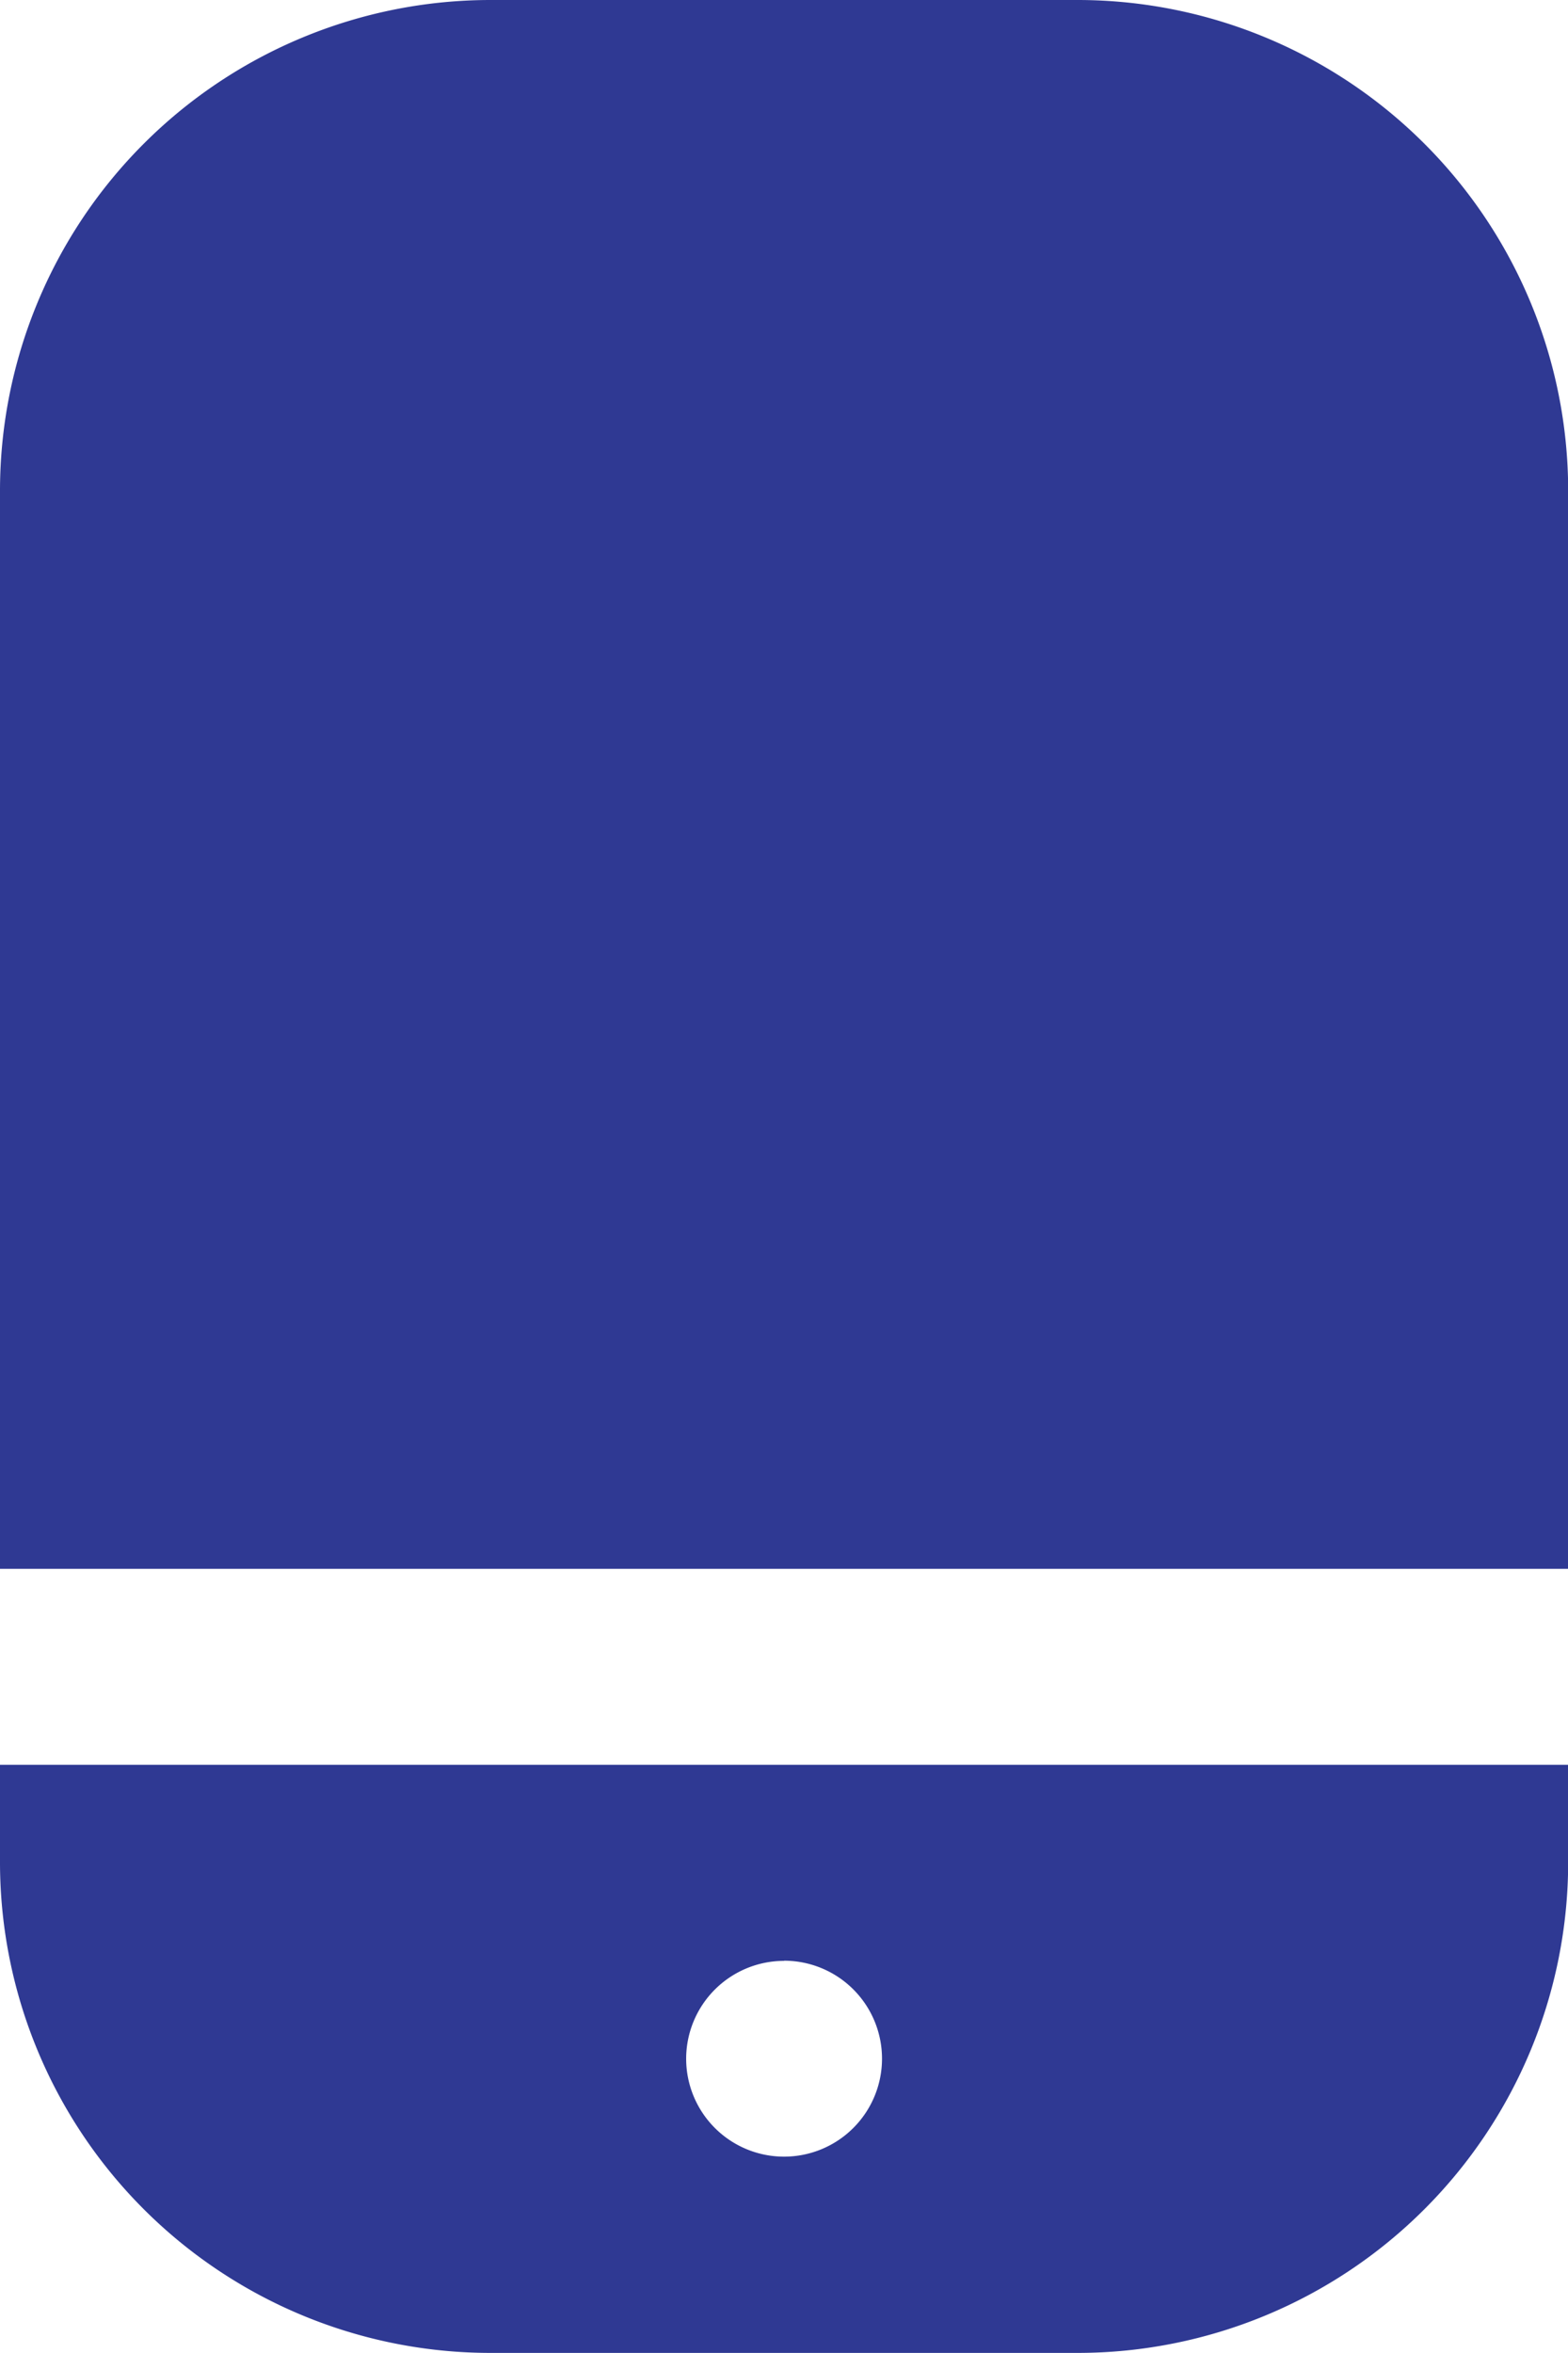 <svg id="telefono-inteligente" xmlns="http://www.w3.org/2000/svg" width="9.399" height="14.099" viewBox="0 0 9.399 14.099">
  <path id="Trazado_137" data-name="Trazado 137" d="M10.462,0H6.937A2.941,2.941,0,0,0,4,2.937V9.4h9.4V2.937A2.941,2.941,0,0,0,10.462,0Z" transform="translate(-4)" fill="#2f3993"/>
  <path id="Trazado_138" data-name="Trazado 138" d="M4,18.587a2.941,2.941,0,0,0,2.937,2.937h3.525A2.941,2.941,0,0,0,13.4,18.587V18H4Zm4.7.587a.587.587,0,1,1-.587.587A.587.587,0,0,1,8.7,19.175Z" transform="translate(-4 -7.426)" fill="#2f3993"/>
</svg>
